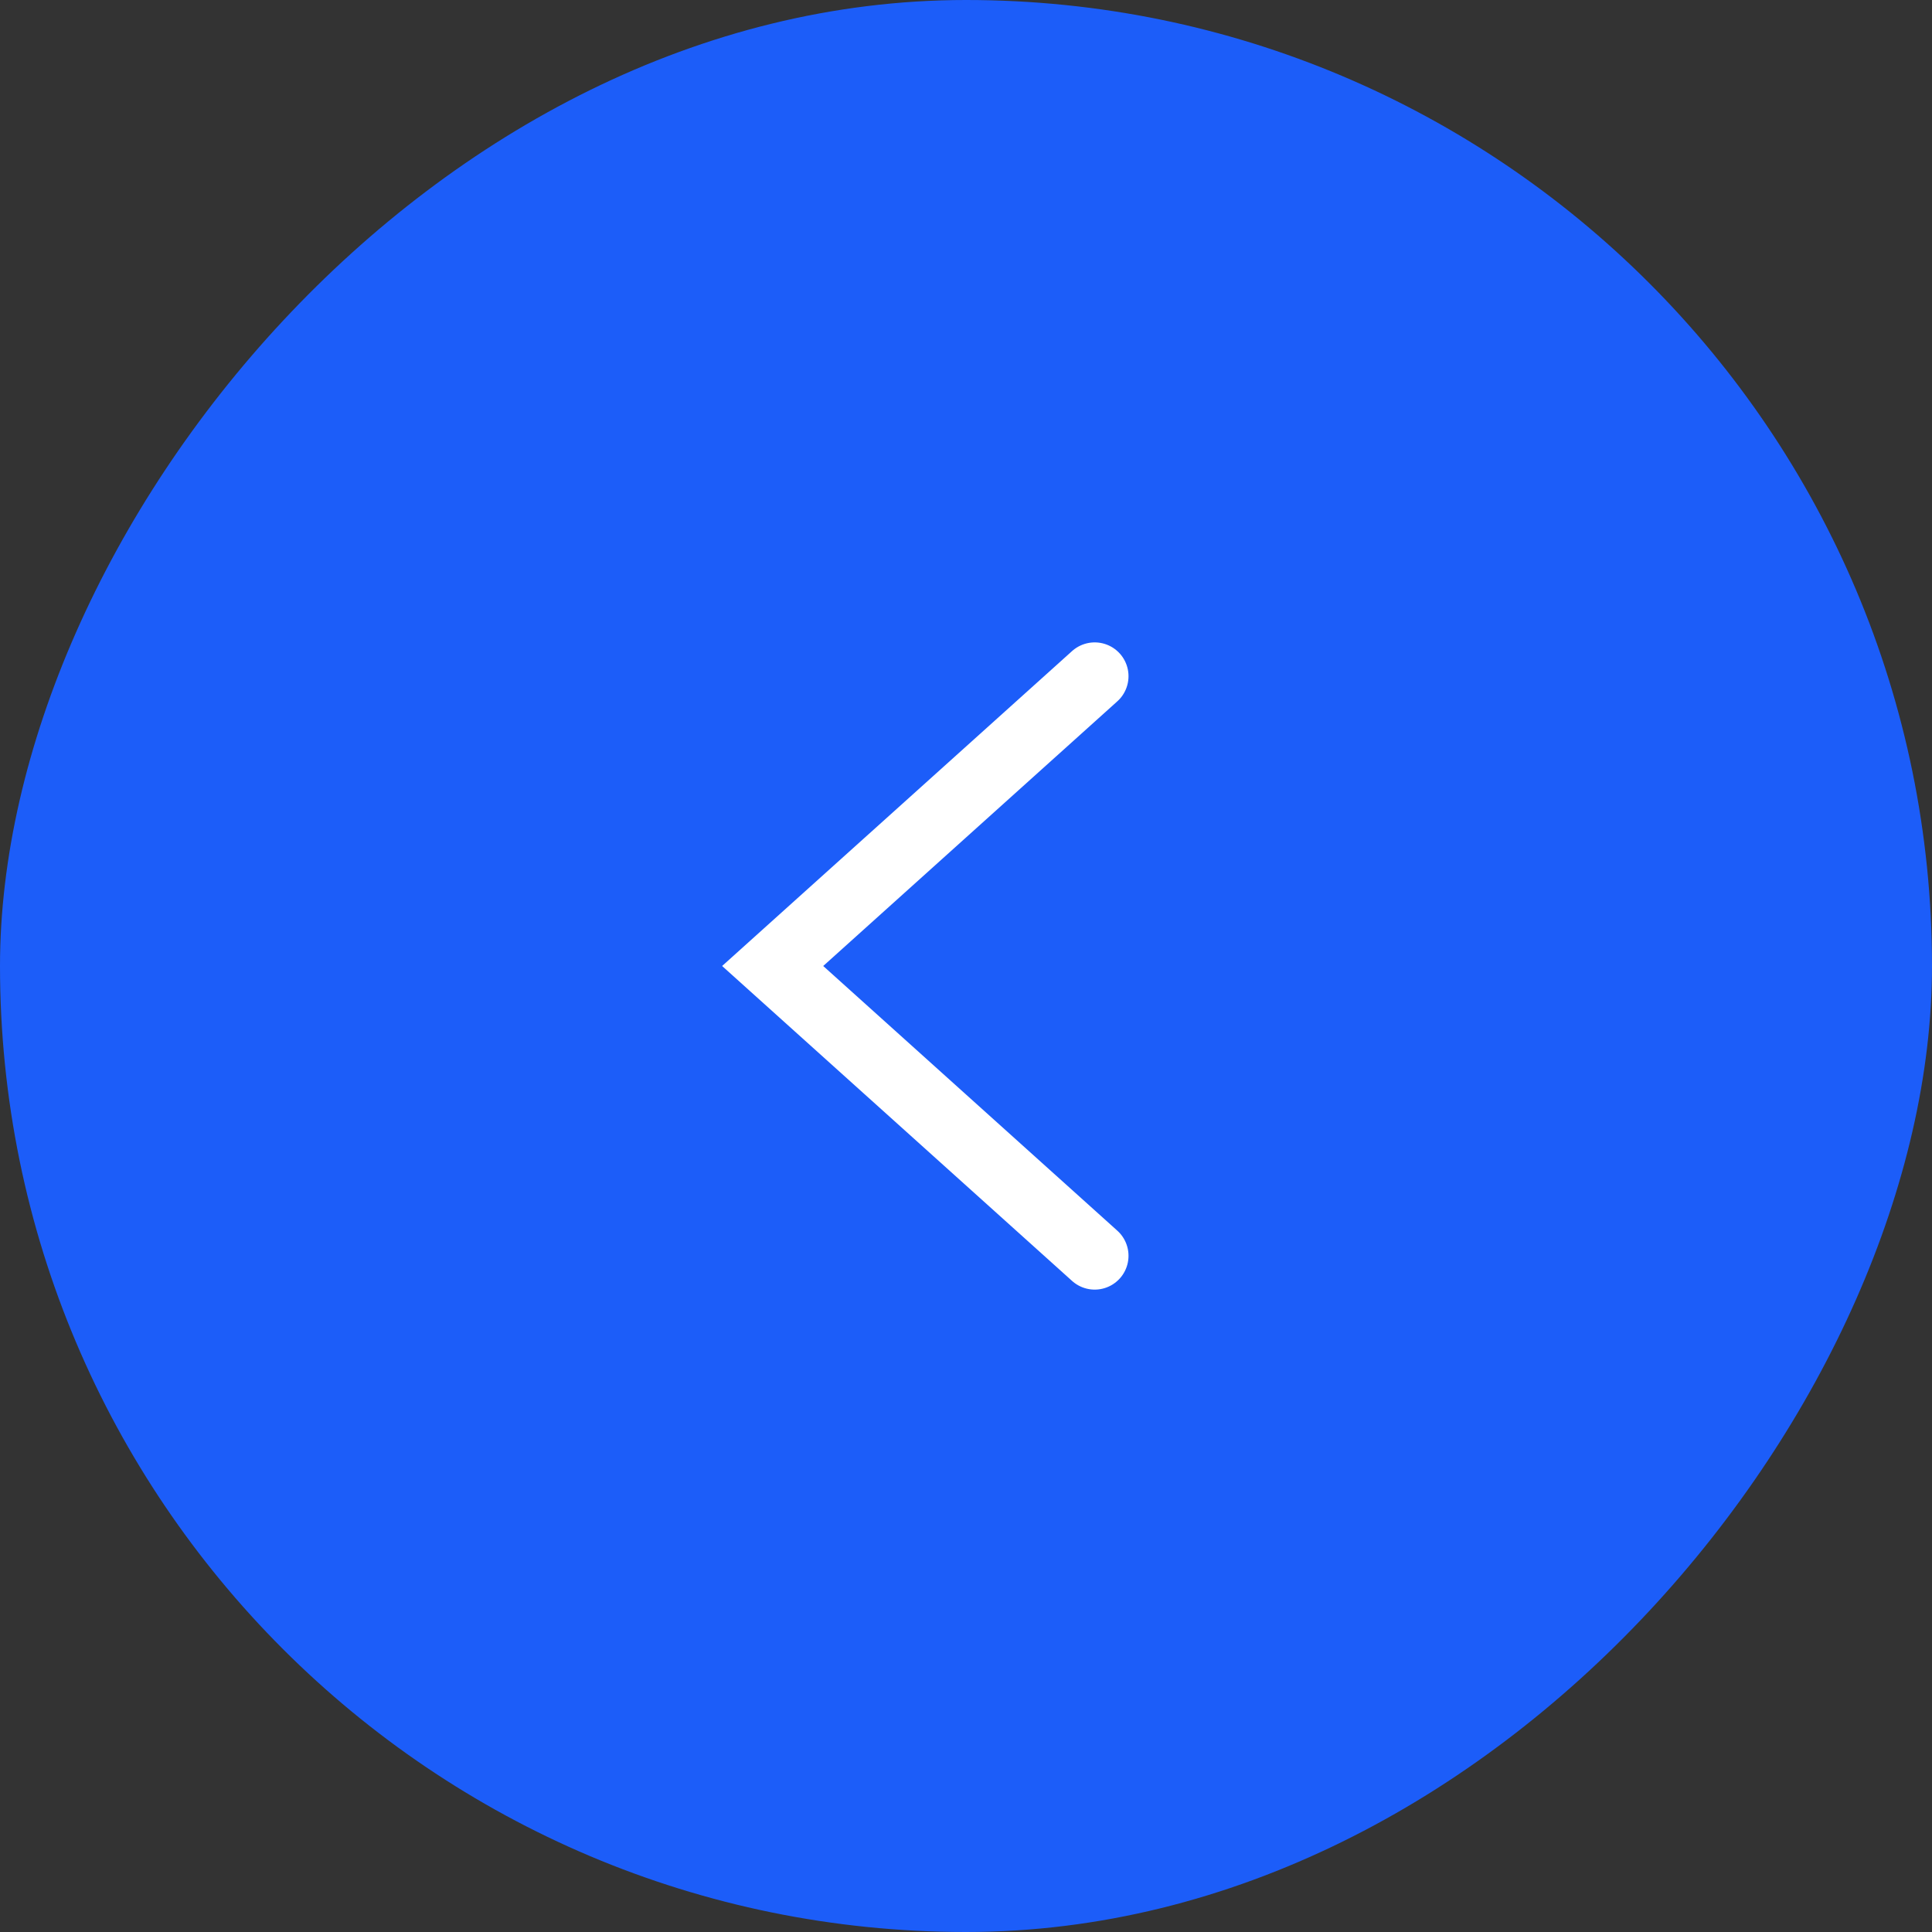 <?xml version="1.0" encoding="UTF-8"?> <svg xmlns="http://www.w3.org/2000/svg" width="44" height="44" viewBox="0 0 44 44" fill="none"><rect x="0" y="0" width="44" height="44" fill="#333333" stroke="none"/><rect width="44" height="44" rx="22" transform="matrix(-1 0 0 1 44 0)" fill="#1C5DF9"></rect><path d="M24.931 15.4L17.597 22L24.931 28.6" stroke="white" stroke-width="1.54" stroke-linecap="round"></path></svg> 